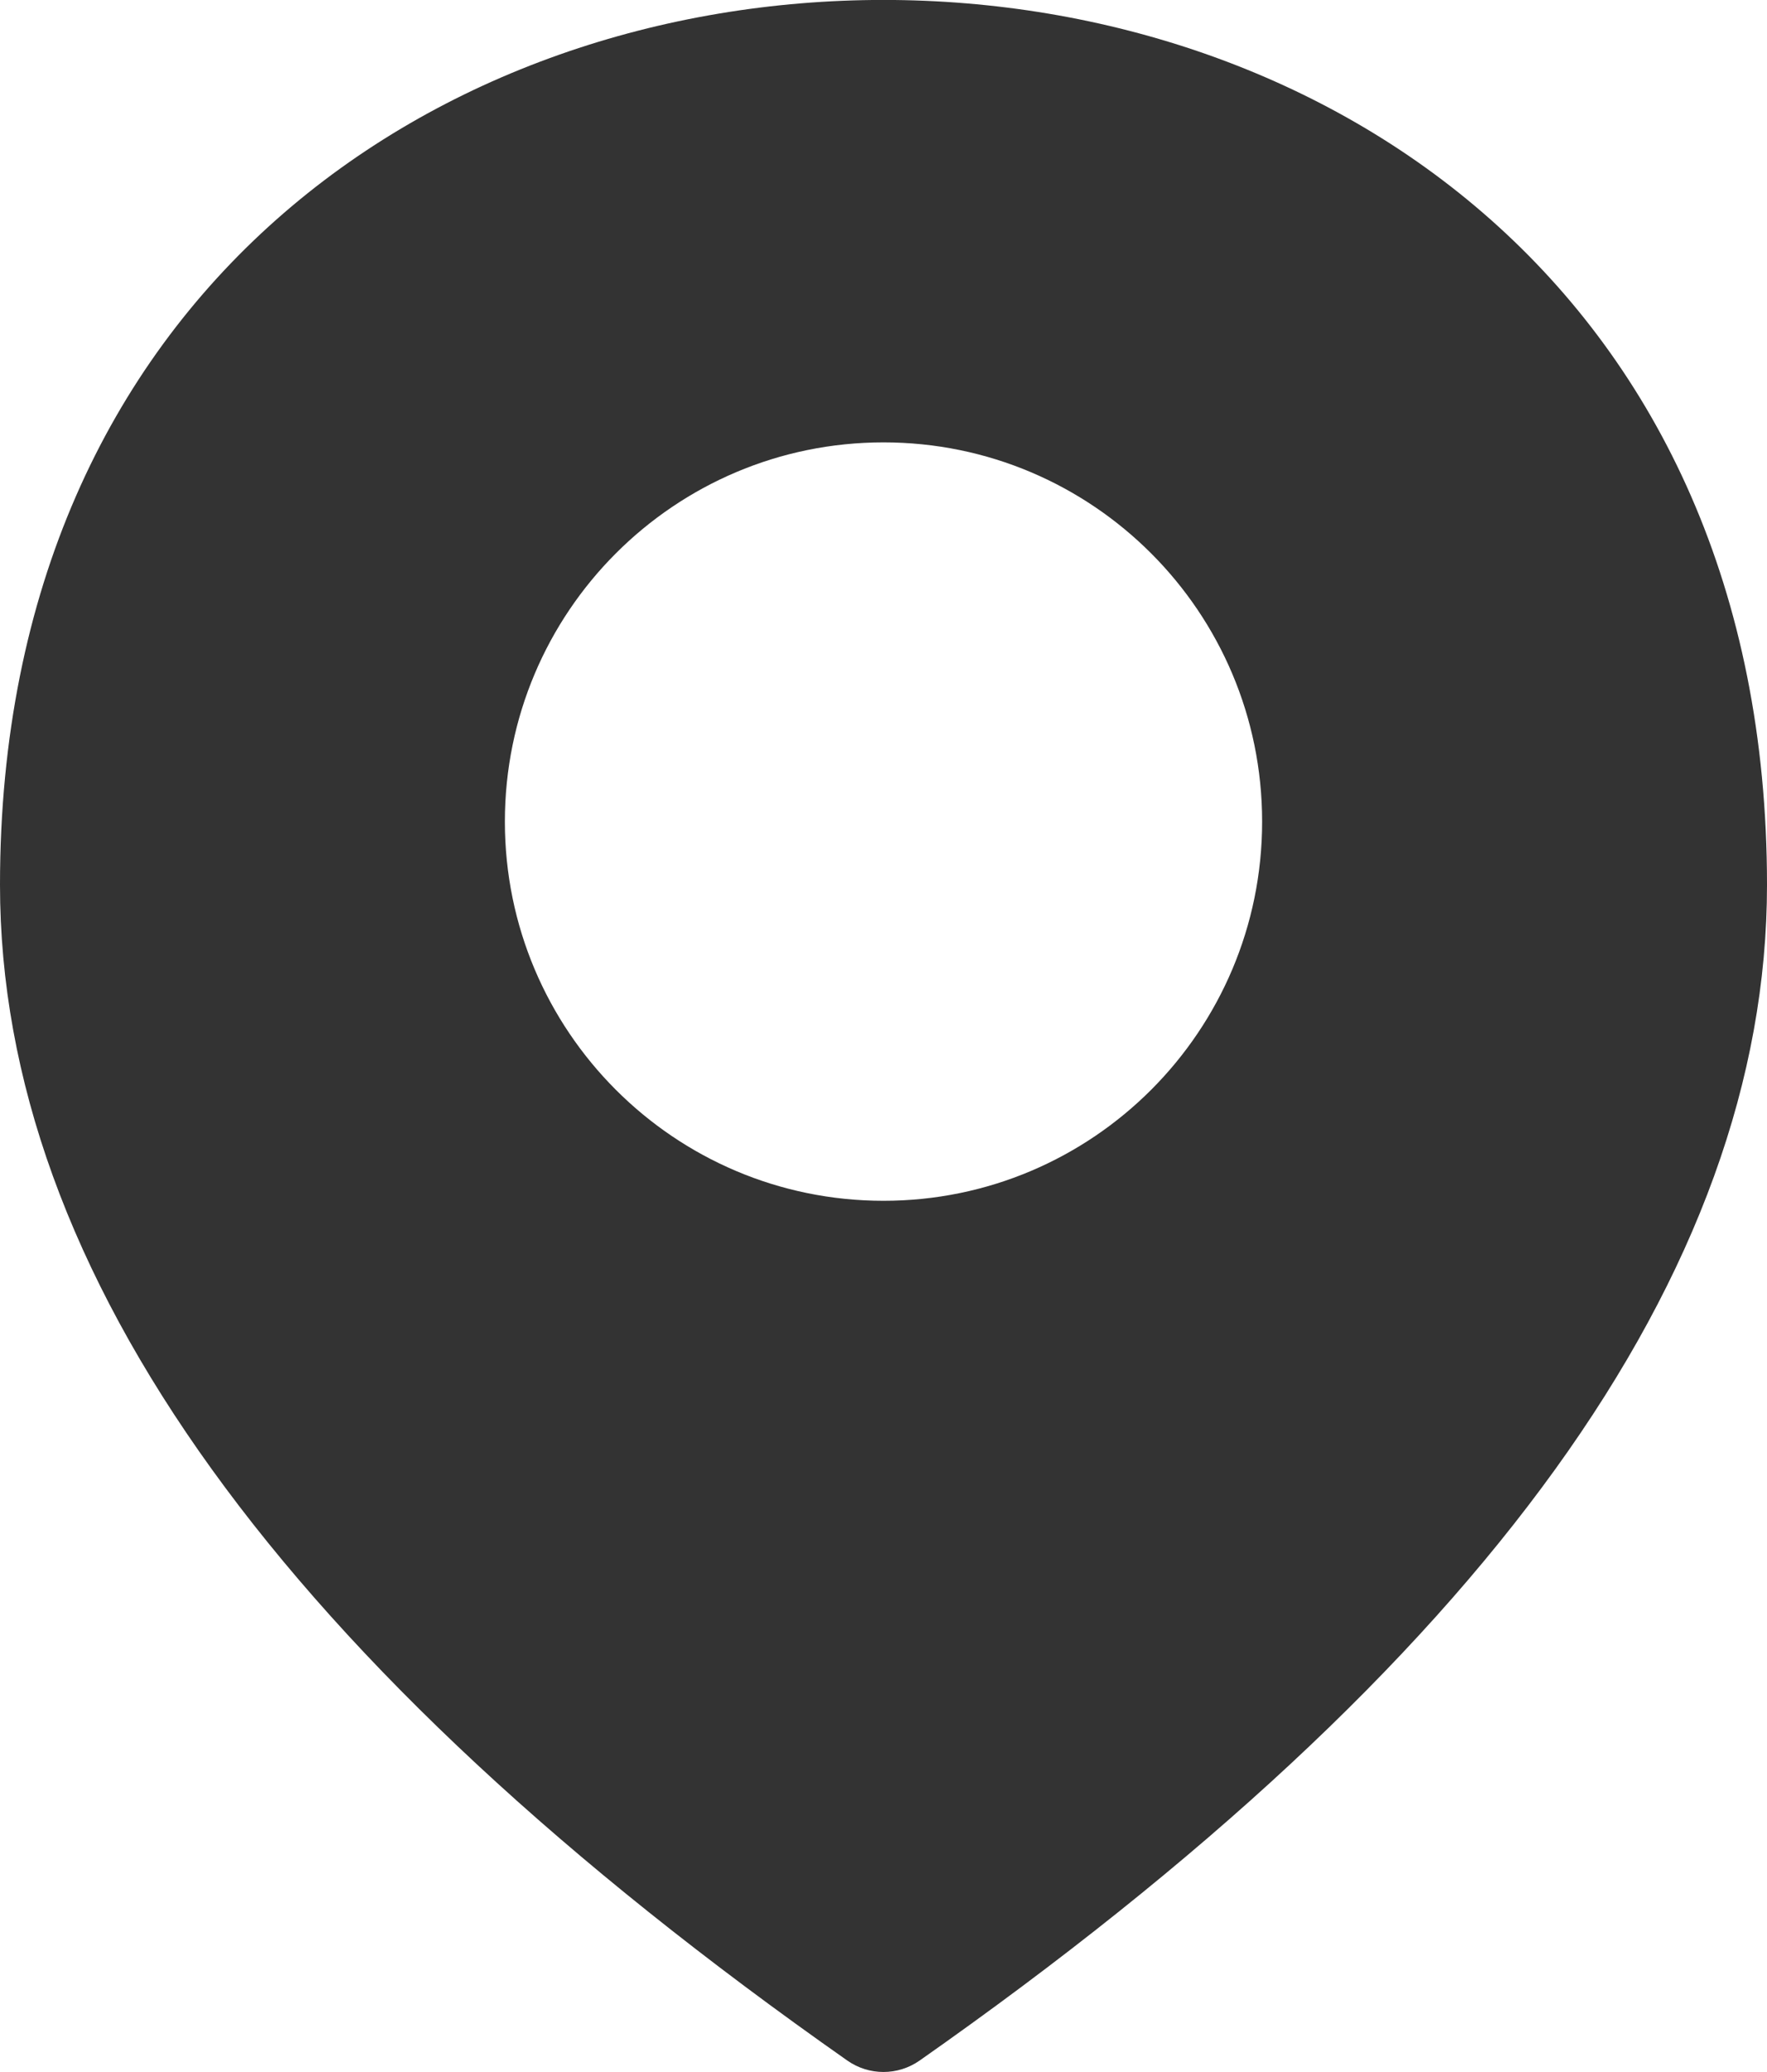 <svg 
 xmlns="http://www.w3.org/2000/svg"
 xmlns:xlink="http://www.w3.org/1999/xlink"
 width="29px" height="34px" fill-rule="evenodd"  fill="rgb(51, 51, 51)">
<path
 d="M15.094,33.811 C14.737,34.062 14.262,34.062 13.905,33.811 C4.636,27.307 -0.000,20.877 -0.000,14.519 C-0.000,4.781 7.250,-0.001 14.500,-0.001 C21.750,-0.001 29.000,4.781 29.000,14.519 C29.000,20.877 24.365,27.307 15.094,33.811 L15.094,33.811 ZM14.500,19.704 C17.932,19.704 20.714,16.918 20.714,13.482 C20.714,10.045 17.932,7.259 14.500,7.259 C11.068,7.259 8.286,10.045 8.286,13.482 C8.286,16.918 11.068,19.704 14.500,19.704 L14.500,19.704 Z"/>
</svg>
